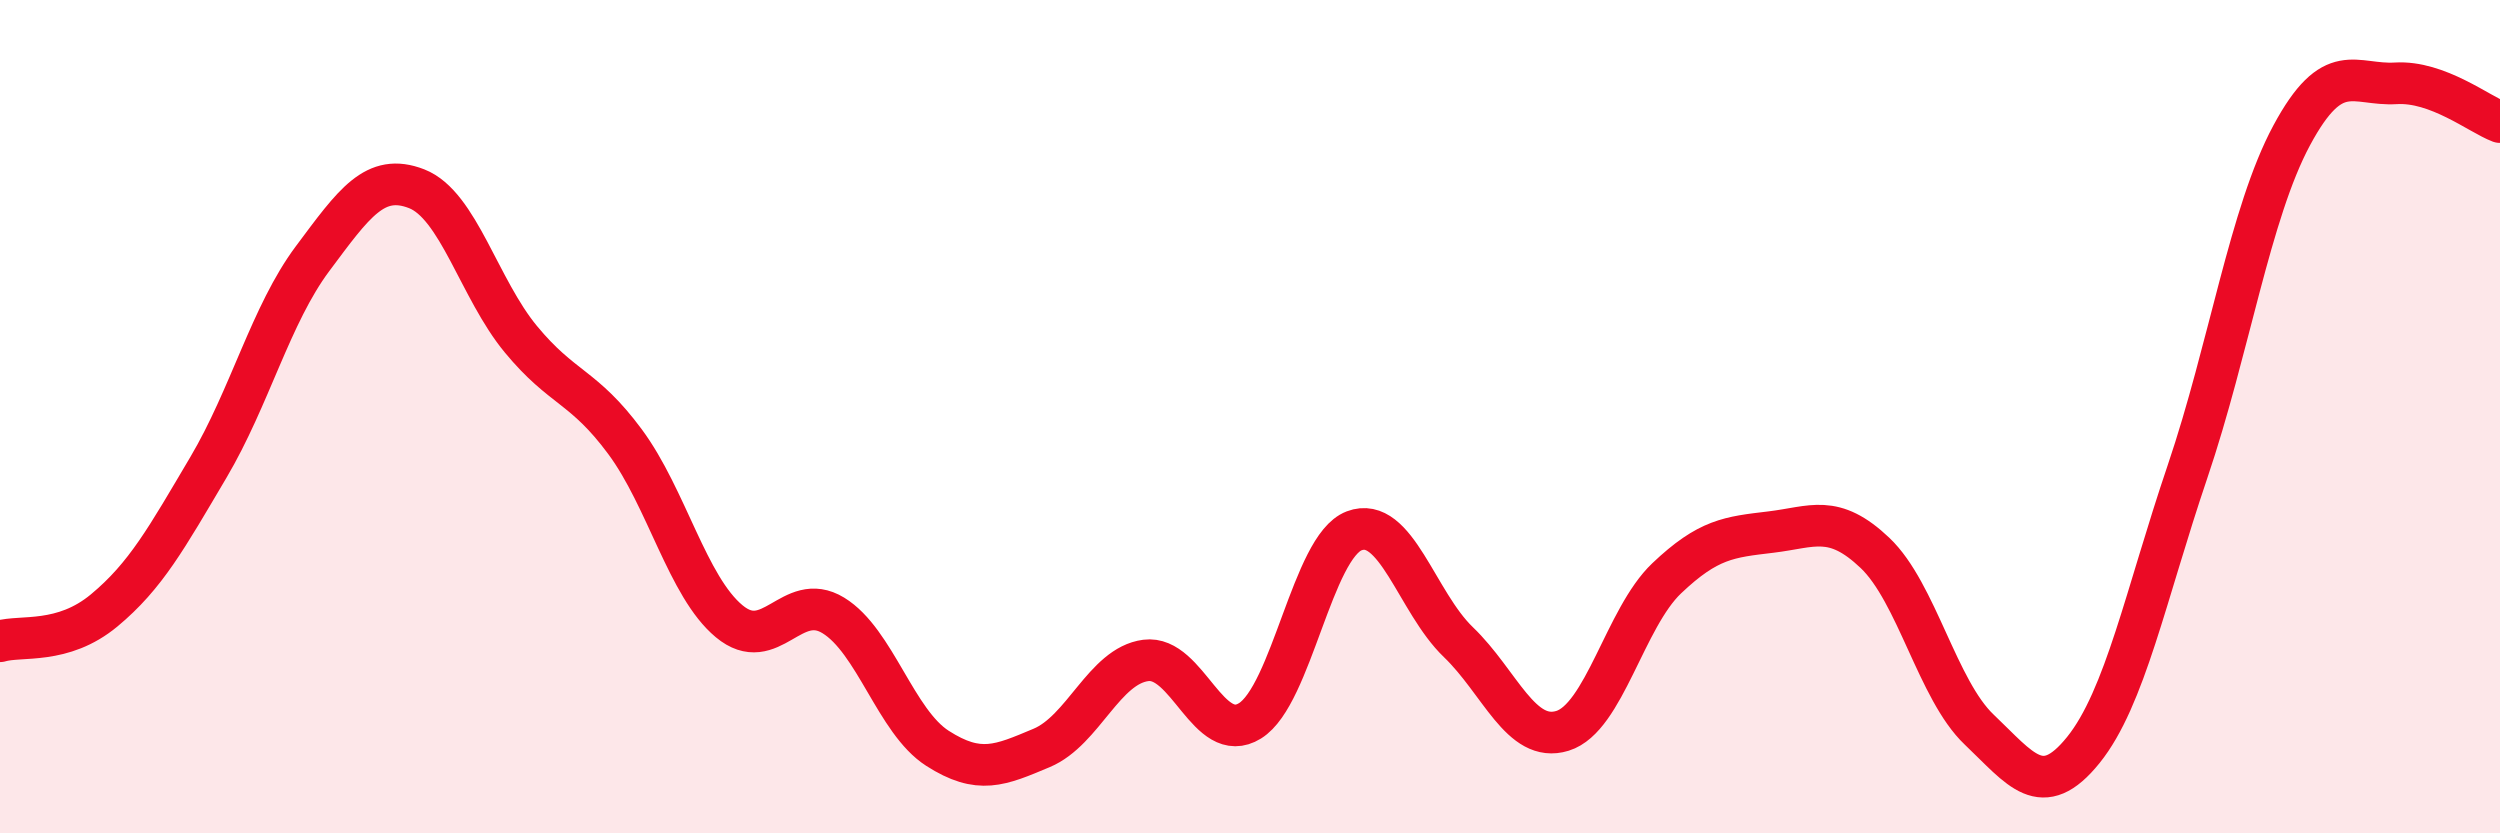 
    <svg width="60" height="20" viewBox="0 0 60 20" xmlns="http://www.w3.org/2000/svg">
      <path
        d="M 0,15.39 C 0.5,15.24 1.5,15.48 2.5,14.65 C 3.5,13.82 4,12.91 5,11.22 C 6,9.53 6.5,7.55 7.5,6.21 C 8.5,4.87 9,4.14 10,4.53 C 11,4.92 11.5,6.93 12.5,8.14 C 13.5,9.35 14,9.25 15,10.6 C 16,11.95 16.5,14.08 17.5,14.91 C 18.5,15.74 19,14.16 20,14.77 C 21,15.38 21.5,17.32 22.5,17.96 C 23.5,18.6 24,18.37 25,17.95 C 26,17.53 26.5,15.98 27.5,15.85 C 28.5,15.72 29,17.92 30,17.3 C 31,16.68 31.5,13.12 32.5,12.74 C 33.5,12.36 34,14.45 35,15.41 C 36,16.37 36.5,17.85 37.5,17.54 C 38.5,17.23 39,14.83 40,13.88 C 41,12.93 41.5,12.89 42.5,12.77 C 43.5,12.65 44,12.32 45,13.27 C 46,14.22 46.5,16.56 47.5,17.51 C 48.5,18.46 49,19.24 50,18 C 51,16.76 51.5,14.27 52.5,11.32 C 53.5,8.37 54,5.11 55,3.25 C 56,1.39 56.5,2.06 57.5,2 C 58.5,1.94 59.5,2.74 60,2.93L60 20L0 20Z"
        fill="#EB0A25"
        opacity="0.1"
        stroke-linecap="round"
        stroke-linejoin="round"
      />
      <path
        d="M 0,15.39 C 0.5,15.24 1.5,15.48 2.5,14.65 C 3.5,13.82 4,12.91 5,11.22 C 6,9.53 6.5,7.55 7.5,6.21 C 8.5,4.87 9,4.14 10,4.53 C 11,4.92 11.5,6.93 12.5,8.14 C 13.5,9.35 14,9.25 15,10.6 C 16,11.95 16.5,14.08 17.5,14.91 C 18.5,15.74 19,14.16 20,14.77 C 21,15.38 21.5,17.32 22.5,17.96 C 23.5,18.6 24,18.37 25,17.95 C 26,17.53 26.5,15.98 27.5,15.85 C 28.5,15.72 29,17.92 30,17.3 C 31,16.68 31.5,13.12 32.5,12.74 C 33.5,12.36 34,14.45 35,15.41 C 36,16.37 36.5,17.85 37.5,17.54 C 38.5,17.23 39,14.83 40,13.88 C 41,12.93 41.5,12.89 42.5,12.77 C 43.5,12.65 44,12.32 45,13.27 C 46,14.22 46.5,16.56 47.5,17.51 C 48.5,18.46 49,19.24 50,18 C 51,16.76 51.5,14.27 52.5,11.32 C 53.5,8.37 54,5.11 55,3.25 C 56,1.39 56.5,2.06 57.5,2 C 58.5,1.94 59.5,2.74 60,2.93"
        stroke="#EB0A25"
        stroke-width="1"
        fill="none"
        stroke-linecap="round"
        stroke-linejoin="round"
      />
    </svg>
  